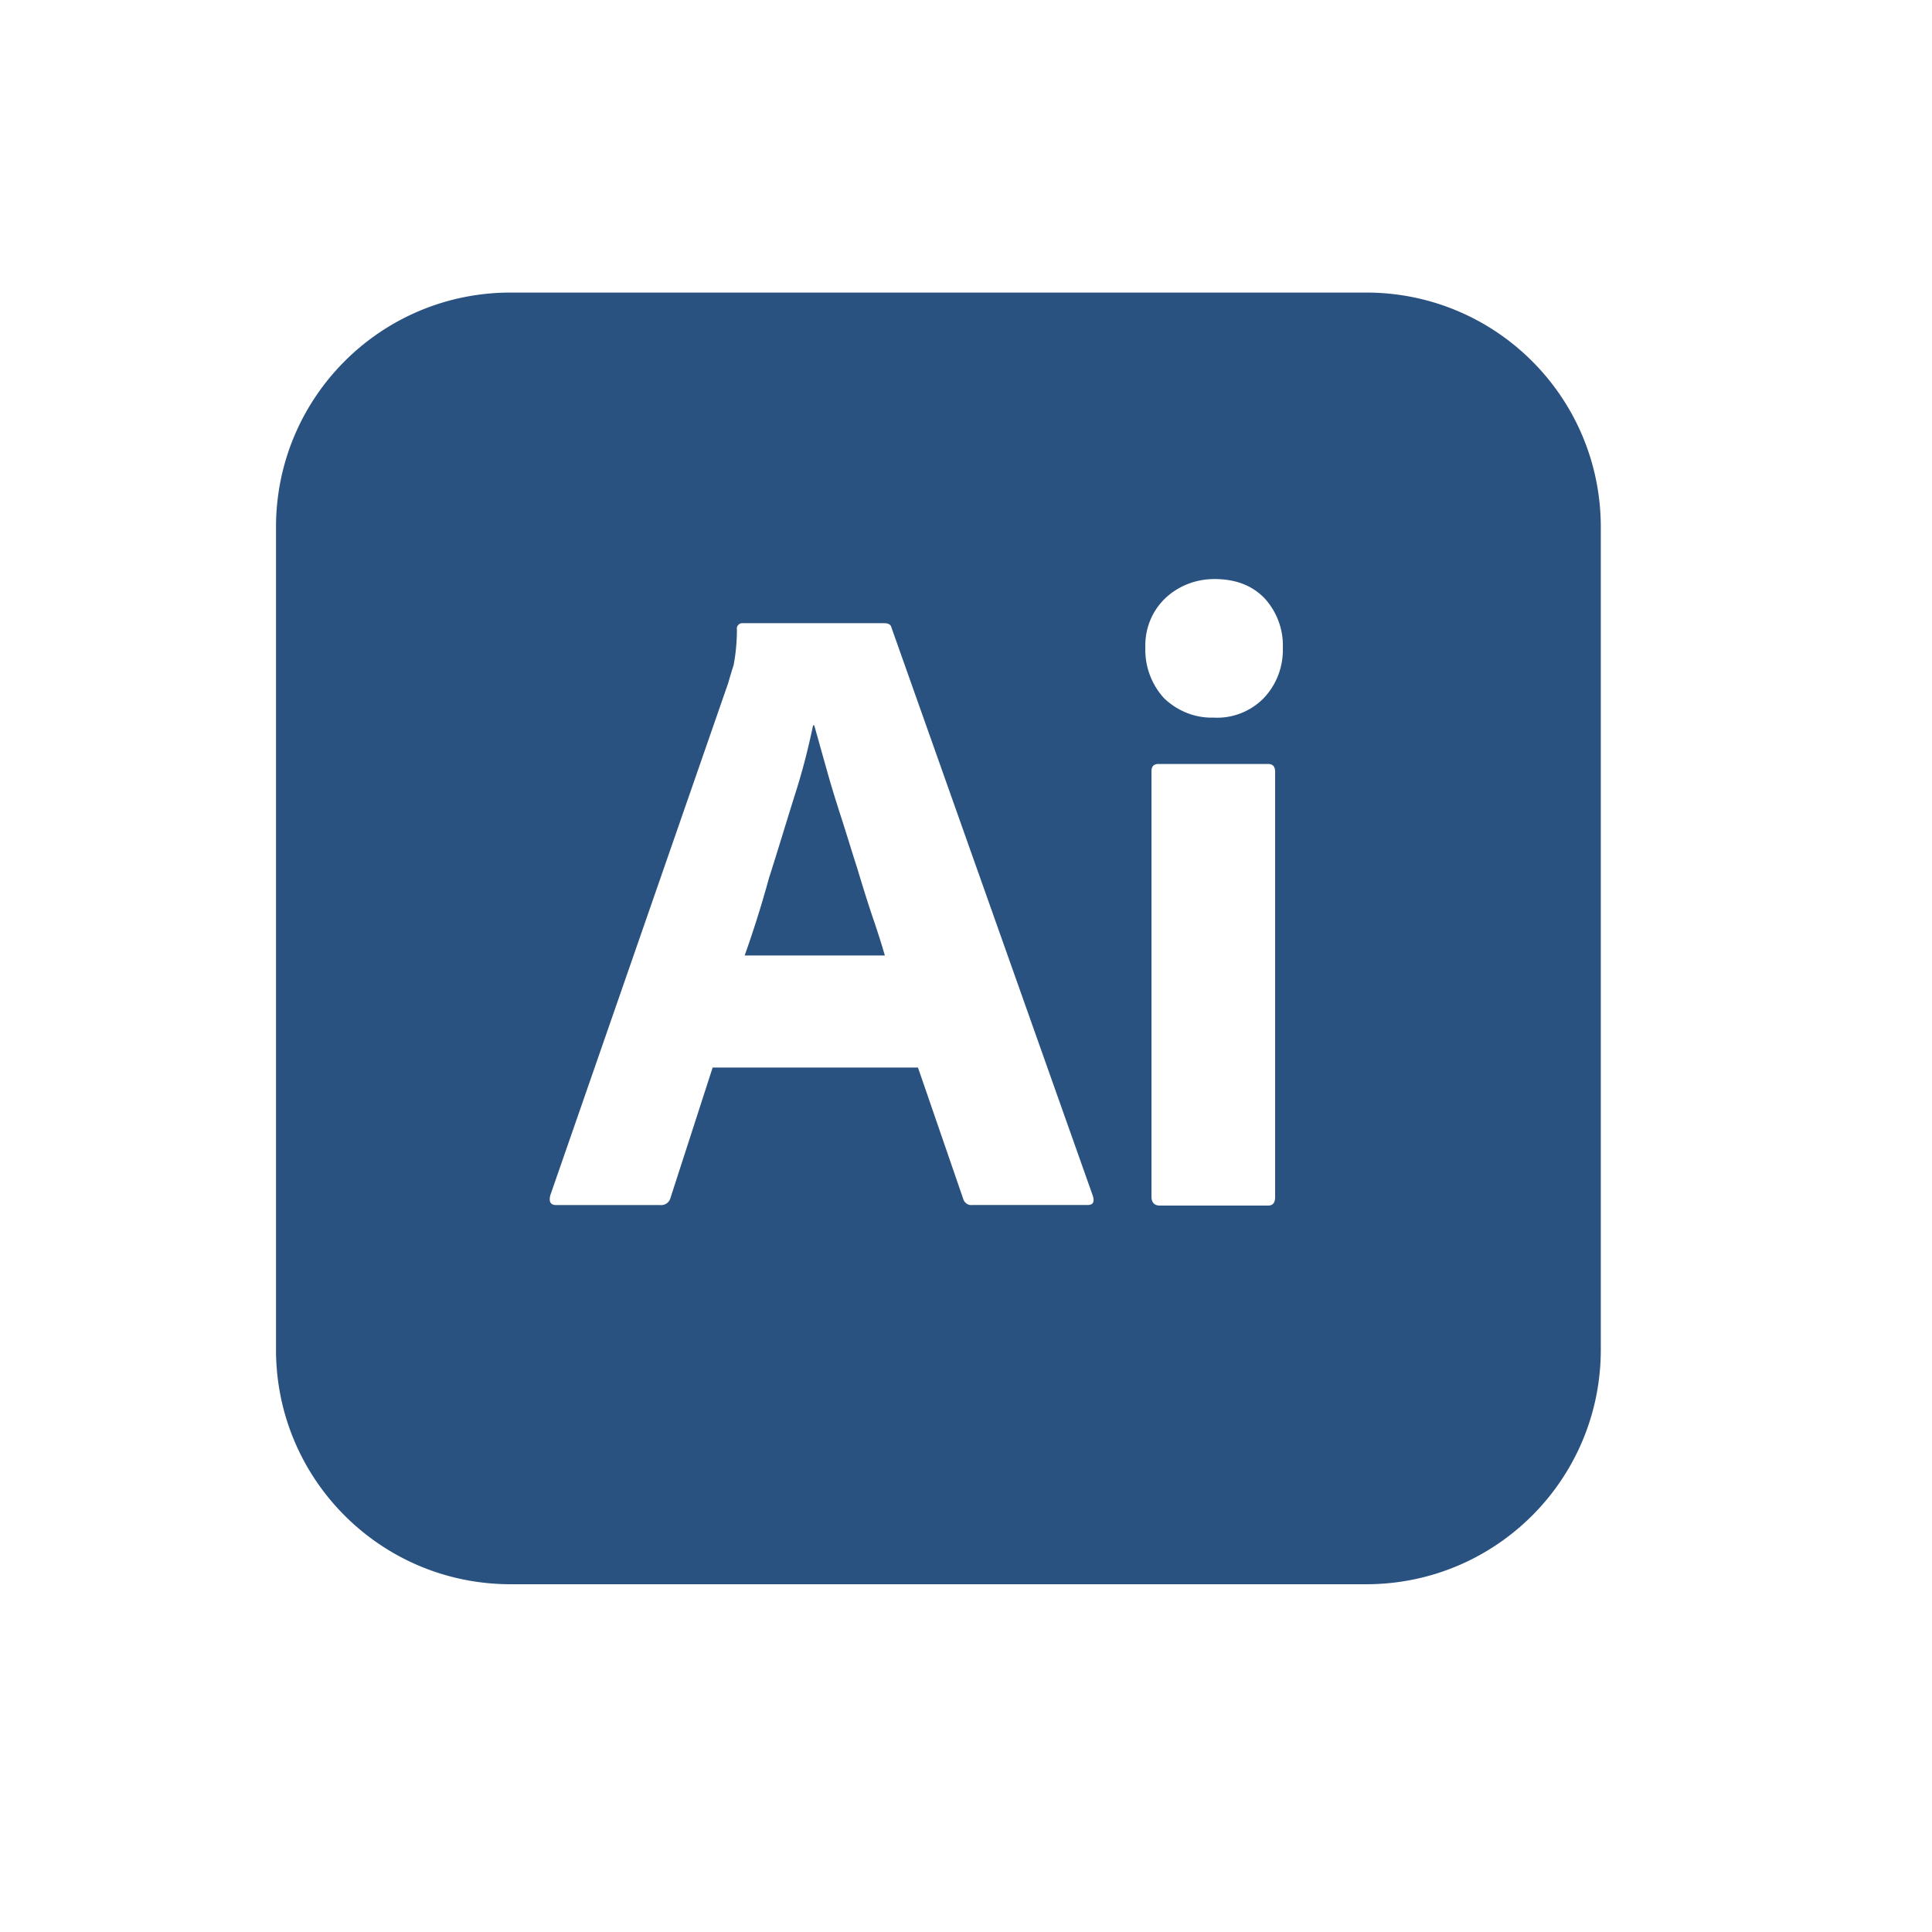 <svg xmlns="http://www.w3.org/2000/svg" xmlns:xlink="http://www.w3.org/1999/xlink" width="30px" height="30px" preserveAspectRatio="xMidYMid meet" viewBox="-5 -5 35 35" style="-ms-transform: rotate(360deg); -webkit-transform: rotate(360deg); transform: rotate(360deg);"><path d="M10.53 10.73c-.1-.31-.19-.61-.29-.92c-.1-.31-.19-.6-.27-.89c-.08-.28-.15-.54-.22-.78h-.02c-.09.43-.2.86-.34 1.29c-.15.48-.3.98-.46 1.48c-.14.51-.29.98-.44 1.4h2.54c-.06-.211-.14-.46-.23-.721c-.09-.269-.18-.559-.27-.859zM19.75.3H4.25C1.9.3 0 2.2 0 4.55v14.9c0 2.35 1.9 4.25 4.25 4.25h15.5c2.35 0 4.25-1.9 4.25-4.25V4.55C24 2.2 22.1.3 19.75.3zM14.7 16.83h-2.091c-.069.01-.139-.04-.159-.11l-.82-2.38H7.91l-.76 2.35c-.02.09-.1.15-.19.141H5.08c-.11 0-.14-.061-.11-.18L8.19 7.38c.03-.1.06-.21.1-.33c.04-.21.06-.43.06-.65c-.01-.05.03-.1.08-.11h2.59c.08 0 .12.03.13.08l3.65 10.3c.03.109 0 .16-.1.16zm3.4-.15c0 .11-.039.16-.129.16H16.01c-.1 0-.15-.061-.15-.16v-7.7c0-.1.041-.14.131-.14h1.98c.09 0 .129.05.129.14v7.7zm-.209-9.03a1.18 1.18 0 0 1-.911.35c-.33.01-.65-.12-.891-.35a1.3 1.3 0 0 1-.34-.92c-.01-.34.12-.66.359-.89c.242-.23.562-.35.892-.35c.391 0 .689.12.91.35c.22.24.34.56.33.89c.01.34-.11.67-.349.92z" fill="#2a5280"/><rect x="0" y="0" width="24" height="24" fill="rgba(0, 0, 0, 0)" /></svg>